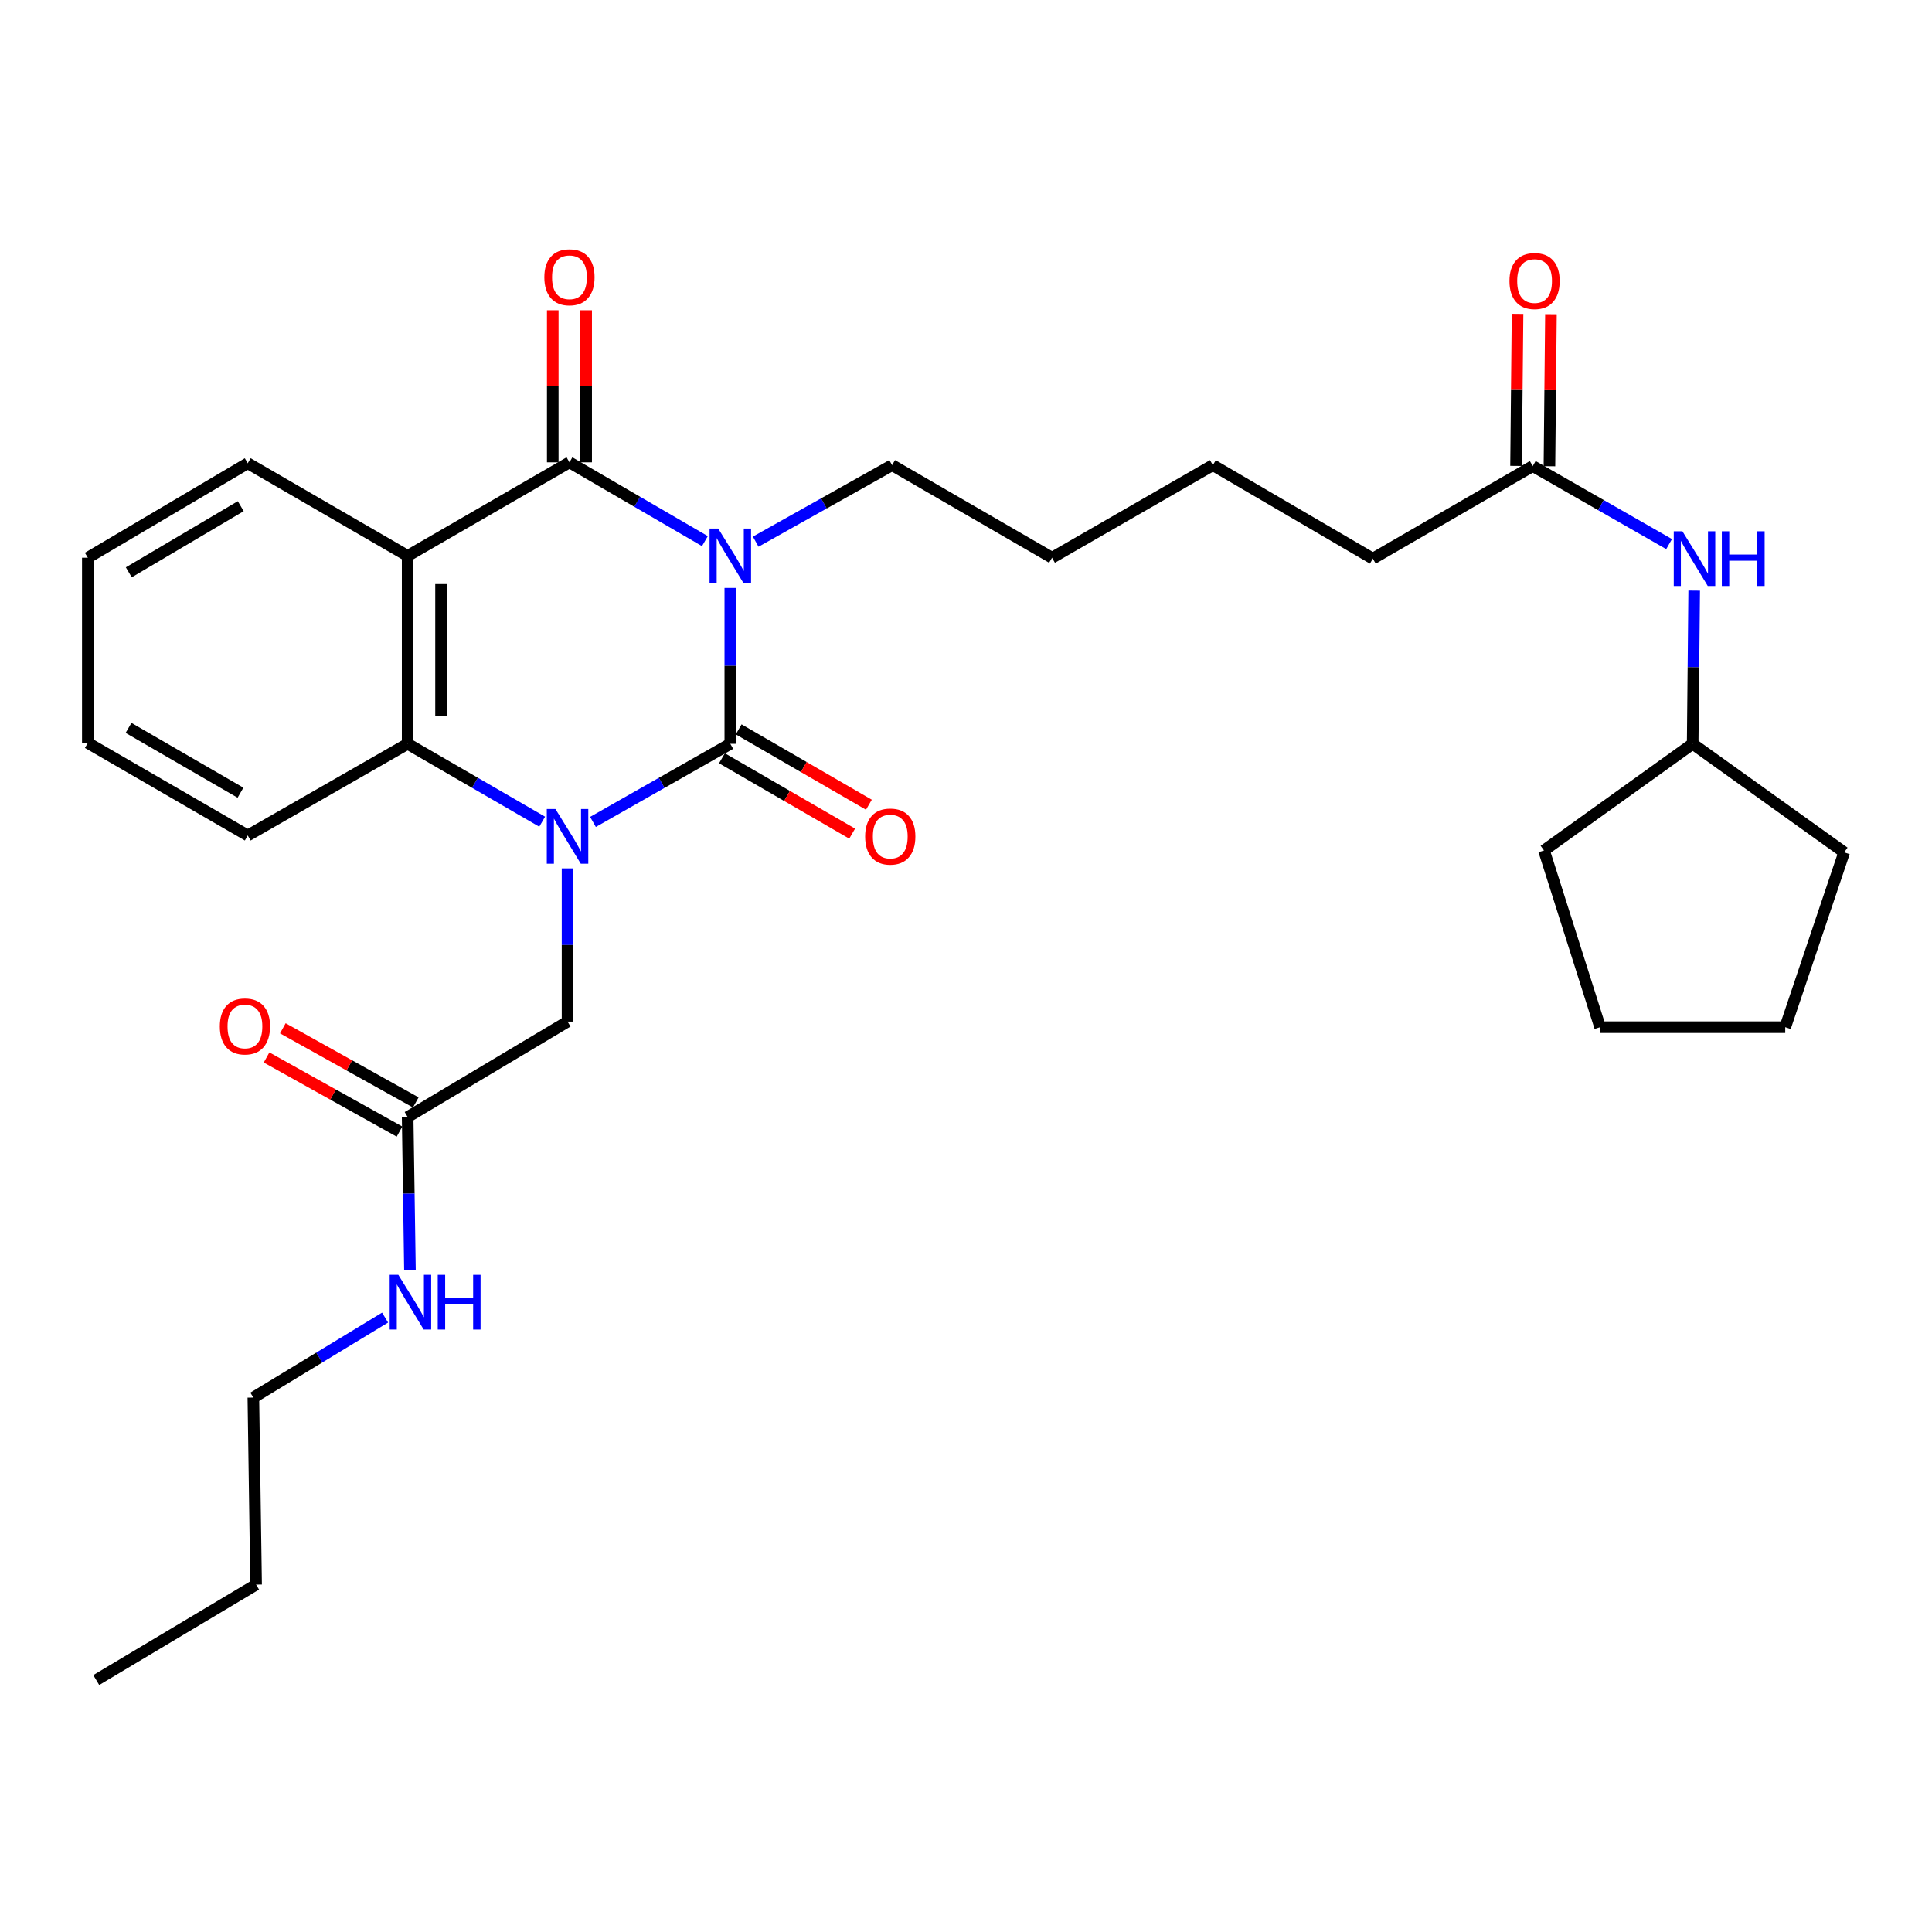 <?xml version='1.0' encoding='iso-8859-1'?>
<svg version='1.1' baseProfile='full'
              xmlns='http://www.w3.org/2000/svg'
                      xmlns:rdkit='http://www.rdkit.org/xml'
                      xmlns:xlink='http://www.w3.org/1999/xlink'
                  xml:space='preserve'
width='1000px' height='1000px' viewBox='0 0 1000 1000'>
<!-- END OF HEADER -->
<rect style='opacity:1.0;fill:#FFFFFF;stroke:none' width='1000' height='1000' x='0' y='0'> </rect>
<path class='bond-0' d='M 378.009,304.318 L 378.009,344.658' style='fill:none;fill-rule:evenodd;stroke:#0000FF;stroke-width:6px;stroke-linecap:butt;stroke-linejoin:miter;stroke-opacity:1' />
<path class='bond-0' d='M 378.009,344.658 L 378.009,384.998' style='fill:none;fill-rule:evenodd;stroke:#000000;stroke-width:6px;stroke-linecap:butt;stroke-linejoin:miter;stroke-opacity:1' />
<path class='bond-2' d='M 364.861,280.08 L 329.804,259.693' style='fill:none;fill-rule:evenodd;stroke:#0000FF;stroke-width:6px;stroke-linecap:butt;stroke-linejoin:miter;stroke-opacity:1' />
<path class='bond-2' d='M 329.804,259.693 L 294.748,239.306' style='fill:none;fill-rule:evenodd;stroke:#000000;stroke-width:6px;stroke-linecap:butt;stroke-linejoin:miter;stroke-opacity:1' />
<path class='bond-13' d='M 391.149,280.357 L 426.449,260.561' style='fill:none;fill-rule:evenodd;stroke:#0000FF;stroke-width:6px;stroke-linecap:butt;stroke-linejoin:miter;stroke-opacity:1' />
<path class='bond-13' d='M 426.449,260.561 L 461.75,240.765' style='fill:none;fill-rule:evenodd;stroke:#000000;stroke-width:6px;stroke-linecap:butt;stroke-linejoin:miter;stroke-opacity:1' />
<path class='bond-1' d='M 378.009,384.998 L 342.465,405.215' style='fill:none;fill-rule:evenodd;stroke:#000000;stroke-width:6px;stroke-linecap:butt;stroke-linejoin:miter;stroke-opacity:1' />
<path class='bond-1' d='M 342.465,405.215 L 306.922,425.432' style='fill:none;fill-rule:evenodd;stroke:#0000FF;stroke-width:6px;stroke-linecap:butt;stroke-linejoin:miter;stroke-opacity:1' />
<path class='bond-6' d='M 373.679,392.478 L 407.378,411.984' style='fill:none;fill-rule:evenodd;stroke:#000000;stroke-width:6px;stroke-linecap:butt;stroke-linejoin:miter;stroke-opacity:1' />
<path class='bond-6' d='M 407.378,411.984 L 441.078,431.49' style='fill:none;fill-rule:evenodd;stroke:#FF0000;stroke-width:6px;stroke-linecap:butt;stroke-linejoin:miter;stroke-opacity:1' />
<path class='bond-6' d='M 382.338,377.518 L 416.038,397.024' style='fill:none;fill-rule:evenodd;stroke:#000000;stroke-width:6px;stroke-linecap:butt;stroke-linejoin:miter;stroke-opacity:1' />
<path class='bond-6' d='M 416.038,397.024 L 449.737,416.529' style='fill:none;fill-rule:evenodd;stroke:#FF0000;stroke-width:6px;stroke-linecap:butt;stroke-linejoin:miter;stroke-opacity:1' />
<path class='bond-5' d='M 293.759,449.475 L 293.759,489.127' style='fill:none;fill-rule:evenodd;stroke:#0000FF;stroke-width:6px;stroke-linecap:butt;stroke-linejoin:miter;stroke-opacity:1' />
<path class='bond-5' d='M 293.759,489.127 L 293.759,528.779' style='fill:none;fill-rule:evenodd;stroke:#000000;stroke-width:6px;stroke-linecap:butt;stroke-linejoin:miter;stroke-opacity:1' />
<path class='bond-30' d='M 280.628,425.316 L 245.812,405.157' style='fill:none;fill-rule:evenodd;stroke:#0000FF;stroke-width:6px;stroke-linecap:butt;stroke-linejoin:miter;stroke-opacity:1' />
<path class='bond-30' d='M 245.812,405.157 L 210.997,384.998' style='fill:none;fill-rule:evenodd;stroke:#000000;stroke-width:6px;stroke-linecap:butt;stroke-linejoin:miter;stroke-opacity:1' />
<path class='bond-3' d='M 294.748,239.306 L 210.997,287.726' style='fill:none;fill-rule:evenodd;stroke:#000000;stroke-width:6px;stroke-linecap:butt;stroke-linejoin:miter;stroke-opacity:1' />
<path class='bond-8' d='M 303.391,239.306 L 303.391,199.949' style='fill:none;fill-rule:evenodd;stroke:#000000;stroke-width:6px;stroke-linecap:butt;stroke-linejoin:miter;stroke-opacity:1' />
<path class='bond-8' d='M 303.391,199.949 L 303.391,160.592' style='fill:none;fill-rule:evenodd;stroke:#FF0000;stroke-width:6px;stroke-linecap:butt;stroke-linejoin:miter;stroke-opacity:1' />
<path class='bond-8' d='M 286.105,239.306 L 286.105,199.949' style='fill:none;fill-rule:evenodd;stroke:#000000;stroke-width:6px;stroke-linecap:butt;stroke-linejoin:miter;stroke-opacity:1' />
<path class='bond-8' d='M 286.105,199.949 L 286.105,160.592' style='fill:none;fill-rule:evenodd;stroke:#FF0000;stroke-width:6px;stroke-linecap:butt;stroke-linejoin:miter;stroke-opacity:1' />
<path class='bond-4' d='M 210.997,287.726 L 210.997,384.998' style='fill:none;fill-rule:evenodd;stroke:#000000;stroke-width:6px;stroke-linecap:butt;stroke-linejoin:miter;stroke-opacity:1' />
<path class='bond-4' d='M 228.283,302.317 L 228.283,370.407' style='fill:none;fill-rule:evenodd;stroke:#000000;stroke-width:6px;stroke-linecap:butt;stroke-linejoin:miter;stroke-opacity:1' />
<path class='bond-15' d='M 210.997,287.726 L 128.235,239.776' style='fill:none;fill-rule:evenodd;stroke:#000000;stroke-width:6px;stroke-linecap:butt;stroke-linejoin:miter;stroke-opacity:1' />
<path class='bond-16' d='M 210.997,384.998 L 128.235,432.448' style='fill:none;fill-rule:evenodd;stroke:#000000;stroke-width:6px;stroke-linecap:butt;stroke-linejoin:miter;stroke-opacity:1' />
<path class='bond-7' d='M 293.759,528.779 L 210.997,578.16' style='fill:none;fill-rule:evenodd;stroke:#000000;stroke-width:6px;stroke-linecap:butt;stroke-linejoin:miter;stroke-opacity:1' />
<path class='bond-11' d='M 215.206,570.611 L 180.801,551.427' style='fill:none;fill-rule:evenodd;stroke:#000000;stroke-width:6px;stroke-linecap:butt;stroke-linejoin:miter;stroke-opacity:1' />
<path class='bond-11' d='M 180.801,551.427 L 146.395,532.243' style='fill:none;fill-rule:evenodd;stroke:#FF0000;stroke-width:6px;stroke-linecap:butt;stroke-linejoin:miter;stroke-opacity:1' />
<path class='bond-11' d='M 206.788,585.708 L 172.383,566.525' style='fill:none;fill-rule:evenodd;stroke:#000000;stroke-width:6px;stroke-linecap:butt;stroke-linejoin:miter;stroke-opacity:1' />
<path class='bond-11' d='M 172.383,566.525 L 137.977,547.341' style='fill:none;fill-rule:evenodd;stroke:#FF0000;stroke-width:6px;stroke-linecap:butt;stroke-linejoin:miter;stroke-opacity:1' />
<path class='bond-14' d='M 210.997,578.16 L 211.593,617.807' style='fill:none;fill-rule:evenodd;stroke:#000000;stroke-width:6px;stroke-linecap:butt;stroke-linejoin:miter;stroke-opacity:1' />
<path class='bond-14' d='M 211.593,617.807 L 212.189,657.454' style='fill:none;fill-rule:evenodd;stroke:#0000FF;stroke-width:6px;stroke-linecap:butt;stroke-linejoin:miter;stroke-opacity:1' />
<path class='bond-9' d='M 793.344,241.236 L 710.573,289.147' style='fill:none;fill-rule:evenodd;stroke:#000000;stroke-width:6px;stroke-linecap:butt;stroke-linejoin:miter;stroke-opacity:1' />
<path class='bond-10' d='M 793.344,241.236 L 828.634,261.429' style='fill:none;fill-rule:evenodd;stroke:#000000;stroke-width:6px;stroke-linecap:butt;stroke-linejoin:miter;stroke-opacity:1' />
<path class='bond-10' d='M 828.634,261.429 L 863.924,281.622' style='fill:none;fill-rule:evenodd;stroke:#0000FF;stroke-width:6px;stroke-linecap:butt;stroke-linejoin:miter;stroke-opacity:1' />
<path class='bond-12' d='M 801.986,241.322 L 802.377,201.974' style='fill:none;fill-rule:evenodd;stroke:#000000;stroke-width:6px;stroke-linecap:butt;stroke-linejoin:miter;stroke-opacity:1' />
<path class='bond-12' d='M 802.377,201.974 L 802.767,162.627' style='fill:none;fill-rule:evenodd;stroke:#FF0000;stroke-width:6px;stroke-linecap:butt;stroke-linejoin:miter;stroke-opacity:1' />
<path class='bond-12' d='M 784.701,241.15 L 785.091,201.803' style='fill:none;fill-rule:evenodd;stroke:#000000;stroke-width:6px;stroke-linecap:butt;stroke-linejoin:miter;stroke-opacity:1' />
<path class='bond-12' d='M 785.091,201.803 L 785.482,162.456' style='fill:none;fill-rule:evenodd;stroke:#FF0000;stroke-width:6px;stroke-linecap:butt;stroke-linejoin:miter;stroke-opacity:1' />
<path class='bond-17' d='M 876.911,305.703 L 876.518,345.351' style='fill:none;fill-rule:evenodd;stroke:#0000FF;stroke-width:6px;stroke-linecap:butt;stroke-linejoin:miter;stroke-opacity:1' />
<path class='bond-17' d='M 876.518,345.351 L 876.125,384.998' style='fill:none;fill-rule:evenodd;stroke:#000000;stroke-width:6px;stroke-linecap:butt;stroke-linejoin:miter;stroke-opacity:1' />
<path class='bond-20' d='M 461.75,240.765 L 544.521,288.676' style='fill:none;fill-rule:evenodd;stroke:#000000;stroke-width:6px;stroke-linecap:butt;stroke-linejoin:miter;stroke-opacity:1' />
<path class='bond-19' d='M 199.32,681.977 L 165.228,702.679' style='fill:none;fill-rule:evenodd;stroke:#0000FF;stroke-width:6px;stroke-linecap:butt;stroke-linejoin:miter;stroke-opacity:1' />
<path class='bond-19' d='M 165.228,702.679 L 131.136,723.381' style='fill:none;fill-rule:evenodd;stroke:#000000;stroke-width:6px;stroke-linecap:butt;stroke-linejoin:miter;stroke-opacity:1' />
<path class='bond-25' d='M 128.235,239.776 L 45.455,288.676' style='fill:none;fill-rule:evenodd;stroke:#000000;stroke-width:6px;stroke-linecap:butt;stroke-linejoin:miter;stroke-opacity:1' />
<path class='bond-25' d='M 124.61,261.994 L 66.663,296.225' style='fill:none;fill-rule:evenodd;stroke:#000000;stroke-width:6px;stroke-linecap:butt;stroke-linejoin:miter;stroke-opacity:1' />
<path class='bond-31' d='M 128.235,432.448 L 45.455,384.537' style='fill:none;fill-rule:evenodd;stroke:#000000;stroke-width:6px;stroke-linecap:butt;stroke-linejoin:miter;stroke-opacity:1' />
<path class='bond-31' d='M 124.477,410.301 L 66.531,376.763' style='fill:none;fill-rule:evenodd;stroke:#000000;stroke-width:6px;stroke-linecap:butt;stroke-linejoin:miter;stroke-opacity:1' />
<path class='bond-21' d='M 876.125,384.998 L 799.163,440.198' style='fill:none;fill-rule:evenodd;stroke:#000000;stroke-width:6px;stroke-linecap:butt;stroke-linejoin:miter;stroke-opacity:1' />
<path class='bond-22' d='M 876.125,384.998 L 954.545,441.168' style='fill:none;fill-rule:evenodd;stroke:#000000;stroke-width:6px;stroke-linecap:butt;stroke-linejoin:miter;stroke-opacity:1' />
<path class='bond-18' d='M 710.573,289.147 L 627.782,240.765' style='fill:none;fill-rule:evenodd;stroke:#000000;stroke-width:6px;stroke-linecap:butt;stroke-linejoin:miter;stroke-opacity:1' />
<path class='bond-24' d='M 131.136,723.381 L 132.557,820.193' style='fill:none;fill-rule:evenodd;stroke:#000000;stroke-width:6px;stroke-linecap:butt;stroke-linejoin:miter;stroke-opacity:1' />
<path class='bond-23' d='M 544.521,288.676 L 627.782,240.765' style='fill:none;fill-rule:evenodd;stroke:#000000;stroke-width:6px;stroke-linecap:butt;stroke-linejoin:miter;stroke-opacity:1' />
<path class='bond-29' d='M 799.163,440.198 L 828.213,531.67' style='fill:none;fill-rule:evenodd;stroke:#000000;stroke-width:6px;stroke-linecap:butt;stroke-linejoin:miter;stroke-opacity:1' />
<path class='bond-28' d='M 954.545,441.168 L 924.036,531.67' style='fill:none;fill-rule:evenodd;stroke:#000000;stroke-width:6px;stroke-linecap:butt;stroke-linejoin:miter;stroke-opacity:1' />
<path class='bond-27' d='M 132.557,820.193 L 49.815,869.583' style='fill:none;fill-rule:evenodd;stroke:#000000;stroke-width:6px;stroke-linecap:butt;stroke-linejoin:miter;stroke-opacity:1' />
<path class='bond-26' d='M 45.455,288.676 L 45.455,384.537' style='fill:none;fill-rule:evenodd;stroke:#000000;stroke-width:6px;stroke-linecap:butt;stroke-linejoin:miter;stroke-opacity:1' />
<path class='bond-32' d='M 924.036,531.67 L 828.213,531.67' style='fill:none;fill-rule:evenodd;stroke:#000000;stroke-width:6px;stroke-linecap:butt;stroke-linejoin:miter;stroke-opacity:1' />
<path  class='atom-0' d='M 371.749 273.566
L 381.029 288.566
Q 381.949 290.046, 383.429 292.726
Q 384.909 295.406, 384.989 295.566
L 384.989 273.566
L 388.749 273.566
L 388.749 301.886
L 384.869 301.886
L 374.909 285.486
Q 373.749 283.566, 372.509 281.366
Q 371.309 279.166, 370.949 278.486
L 370.949 301.886
L 367.269 301.886
L 367.269 273.566
L 371.749 273.566
' fill='#0000FF'/>
<path  class='atom-2' d='M 287.499 418.759
L 296.779 433.759
Q 297.699 435.239, 299.179 437.919
Q 300.659 440.599, 300.739 440.759
L 300.739 418.759
L 304.499 418.759
L 304.499 447.079
L 300.619 447.079
L 290.659 430.679
Q 289.499 428.759, 288.259 426.559
Q 287.059 424.359, 286.699 423.679
L 286.699 447.079
L 283.019 447.079
L 283.019 418.759
L 287.499 418.759
' fill='#0000FF'/>
<path  class='atom-7' d='M 447.799 432.999
Q 447.799 426.199, 451.159 422.399
Q 454.519 418.599, 460.799 418.599
Q 467.079 418.599, 470.439 422.399
Q 473.799 426.199, 473.799 432.999
Q 473.799 439.879, 470.399 443.799
Q 466.999 447.679, 460.799 447.679
Q 454.559 447.679, 451.159 443.799
Q 447.799 439.919, 447.799 432.999
M 460.799 444.479
Q 465.119 444.479, 467.439 441.599
Q 469.799 438.679, 469.799 432.999
Q 469.799 427.439, 467.439 424.639
Q 465.119 421.799, 460.799 421.799
Q 456.479 421.799, 454.119 424.599
Q 451.799 427.399, 451.799 432.999
Q 451.799 438.719, 454.119 441.599
Q 456.479 444.479, 460.799 444.479
' fill='#FF0000'/>
<path  class='atom-9' d='M 281.748 143.515
Q 281.748 136.715, 285.108 132.915
Q 288.468 129.115, 294.748 129.115
Q 301.028 129.115, 304.388 132.915
Q 307.748 136.715, 307.748 143.515
Q 307.748 150.395, 304.348 154.315
Q 300.948 158.195, 294.748 158.195
Q 288.508 158.195, 285.108 154.315
Q 281.748 150.435, 281.748 143.515
M 294.748 154.995
Q 299.068 154.995, 301.388 152.115
Q 303.748 149.195, 303.748 143.515
Q 303.748 137.955, 301.388 135.155
Q 299.068 132.315, 294.748 132.315
Q 290.428 132.315, 288.068 135.115
Q 285.748 137.915, 285.748 143.515
Q 285.748 149.235, 288.068 152.115
Q 290.428 154.995, 294.748 154.995
' fill='#FF0000'/>
<path  class='atom-11' d='M 870.815 274.987
L 880.095 289.987
Q 881.015 291.467, 882.495 294.147
Q 883.975 296.827, 884.055 296.987
L 884.055 274.987
L 887.815 274.987
L 887.815 303.307
L 883.935 303.307
L 873.975 286.907
Q 872.815 284.987, 871.575 282.787
Q 870.375 280.587, 870.015 279.907
L 870.015 303.307
L 866.335 303.307
L 866.335 274.987
L 870.815 274.987
' fill='#0000FF'/>
<path  class='atom-11' d='M 891.215 274.987
L 895.055 274.987
L 895.055 287.027
L 909.535 287.027
L 909.535 274.987
L 913.375 274.987
L 913.375 303.307
L 909.535 303.307
L 909.535 290.227
L 895.055 290.227
L 895.055 303.307
L 891.215 303.307
L 891.215 274.987
' fill='#0000FF'/>
<path  class='atom-12' d='M 113.776 531.279
Q 113.776 524.479, 117.136 520.679
Q 120.496 516.879, 126.776 516.879
Q 133.056 516.879, 136.416 520.679
Q 139.776 524.479, 139.776 531.279
Q 139.776 538.159, 136.376 542.079
Q 132.976 545.959, 126.776 545.959
Q 120.536 545.959, 117.136 542.079
Q 113.776 538.199, 113.776 531.279
M 126.776 542.759
Q 131.096 542.759, 133.416 539.879
Q 135.776 536.959, 135.776 531.279
Q 135.776 525.719, 133.416 522.919
Q 131.096 520.079, 126.776 520.079
Q 122.456 520.079, 120.096 522.879
Q 117.776 525.679, 117.776 531.279
Q 117.776 536.999, 120.096 539.879
Q 122.456 542.759, 126.776 542.759
' fill='#FF0000'/>
<path  class='atom-13' d='M 781.294 145.465
Q 781.294 138.665, 784.654 134.865
Q 788.014 131.065, 794.294 131.065
Q 800.574 131.065, 803.934 134.865
Q 807.294 138.665, 807.294 145.465
Q 807.294 152.345, 803.894 156.265
Q 800.494 160.145, 794.294 160.145
Q 788.054 160.145, 784.654 156.265
Q 781.294 152.385, 781.294 145.465
M 794.294 156.945
Q 798.614 156.945, 800.934 154.065
Q 803.294 151.145, 803.294 145.465
Q 803.294 139.905, 800.934 137.105
Q 798.614 134.265, 794.294 134.265
Q 789.974 134.265, 787.614 137.065
Q 785.294 139.865, 785.294 145.465
Q 785.294 151.185, 787.614 154.065
Q 789.974 156.945, 794.294 156.945
' fill='#FF0000'/>
<path  class='atom-15' d='M 206.177 659.851
L 215.457 674.851
Q 216.377 676.331, 217.857 679.011
Q 219.337 681.691, 219.417 681.851
L 219.417 659.851
L 223.177 659.851
L 223.177 688.171
L 219.297 688.171
L 209.337 671.771
Q 208.177 669.851, 206.937 667.651
Q 205.737 665.451, 205.377 664.771
L 205.377 688.171
L 201.697 688.171
L 201.697 659.851
L 206.177 659.851
' fill='#0000FF'/>
<path  class='atom-15' d='M 226.577 659.851
L 230.417 659.851
L 230.417 671.891
L 244.897 671.891
L 244.897 659.851
L 248.737 659.851
L 248.737 688.171
L 244.897 688.171
L 244.897 675.091
L 230.417 675.091
L 230.417 688.171
L 226.577 688.171
L 226.577 659.851
' fill='#0000FF'/>
</svg>
